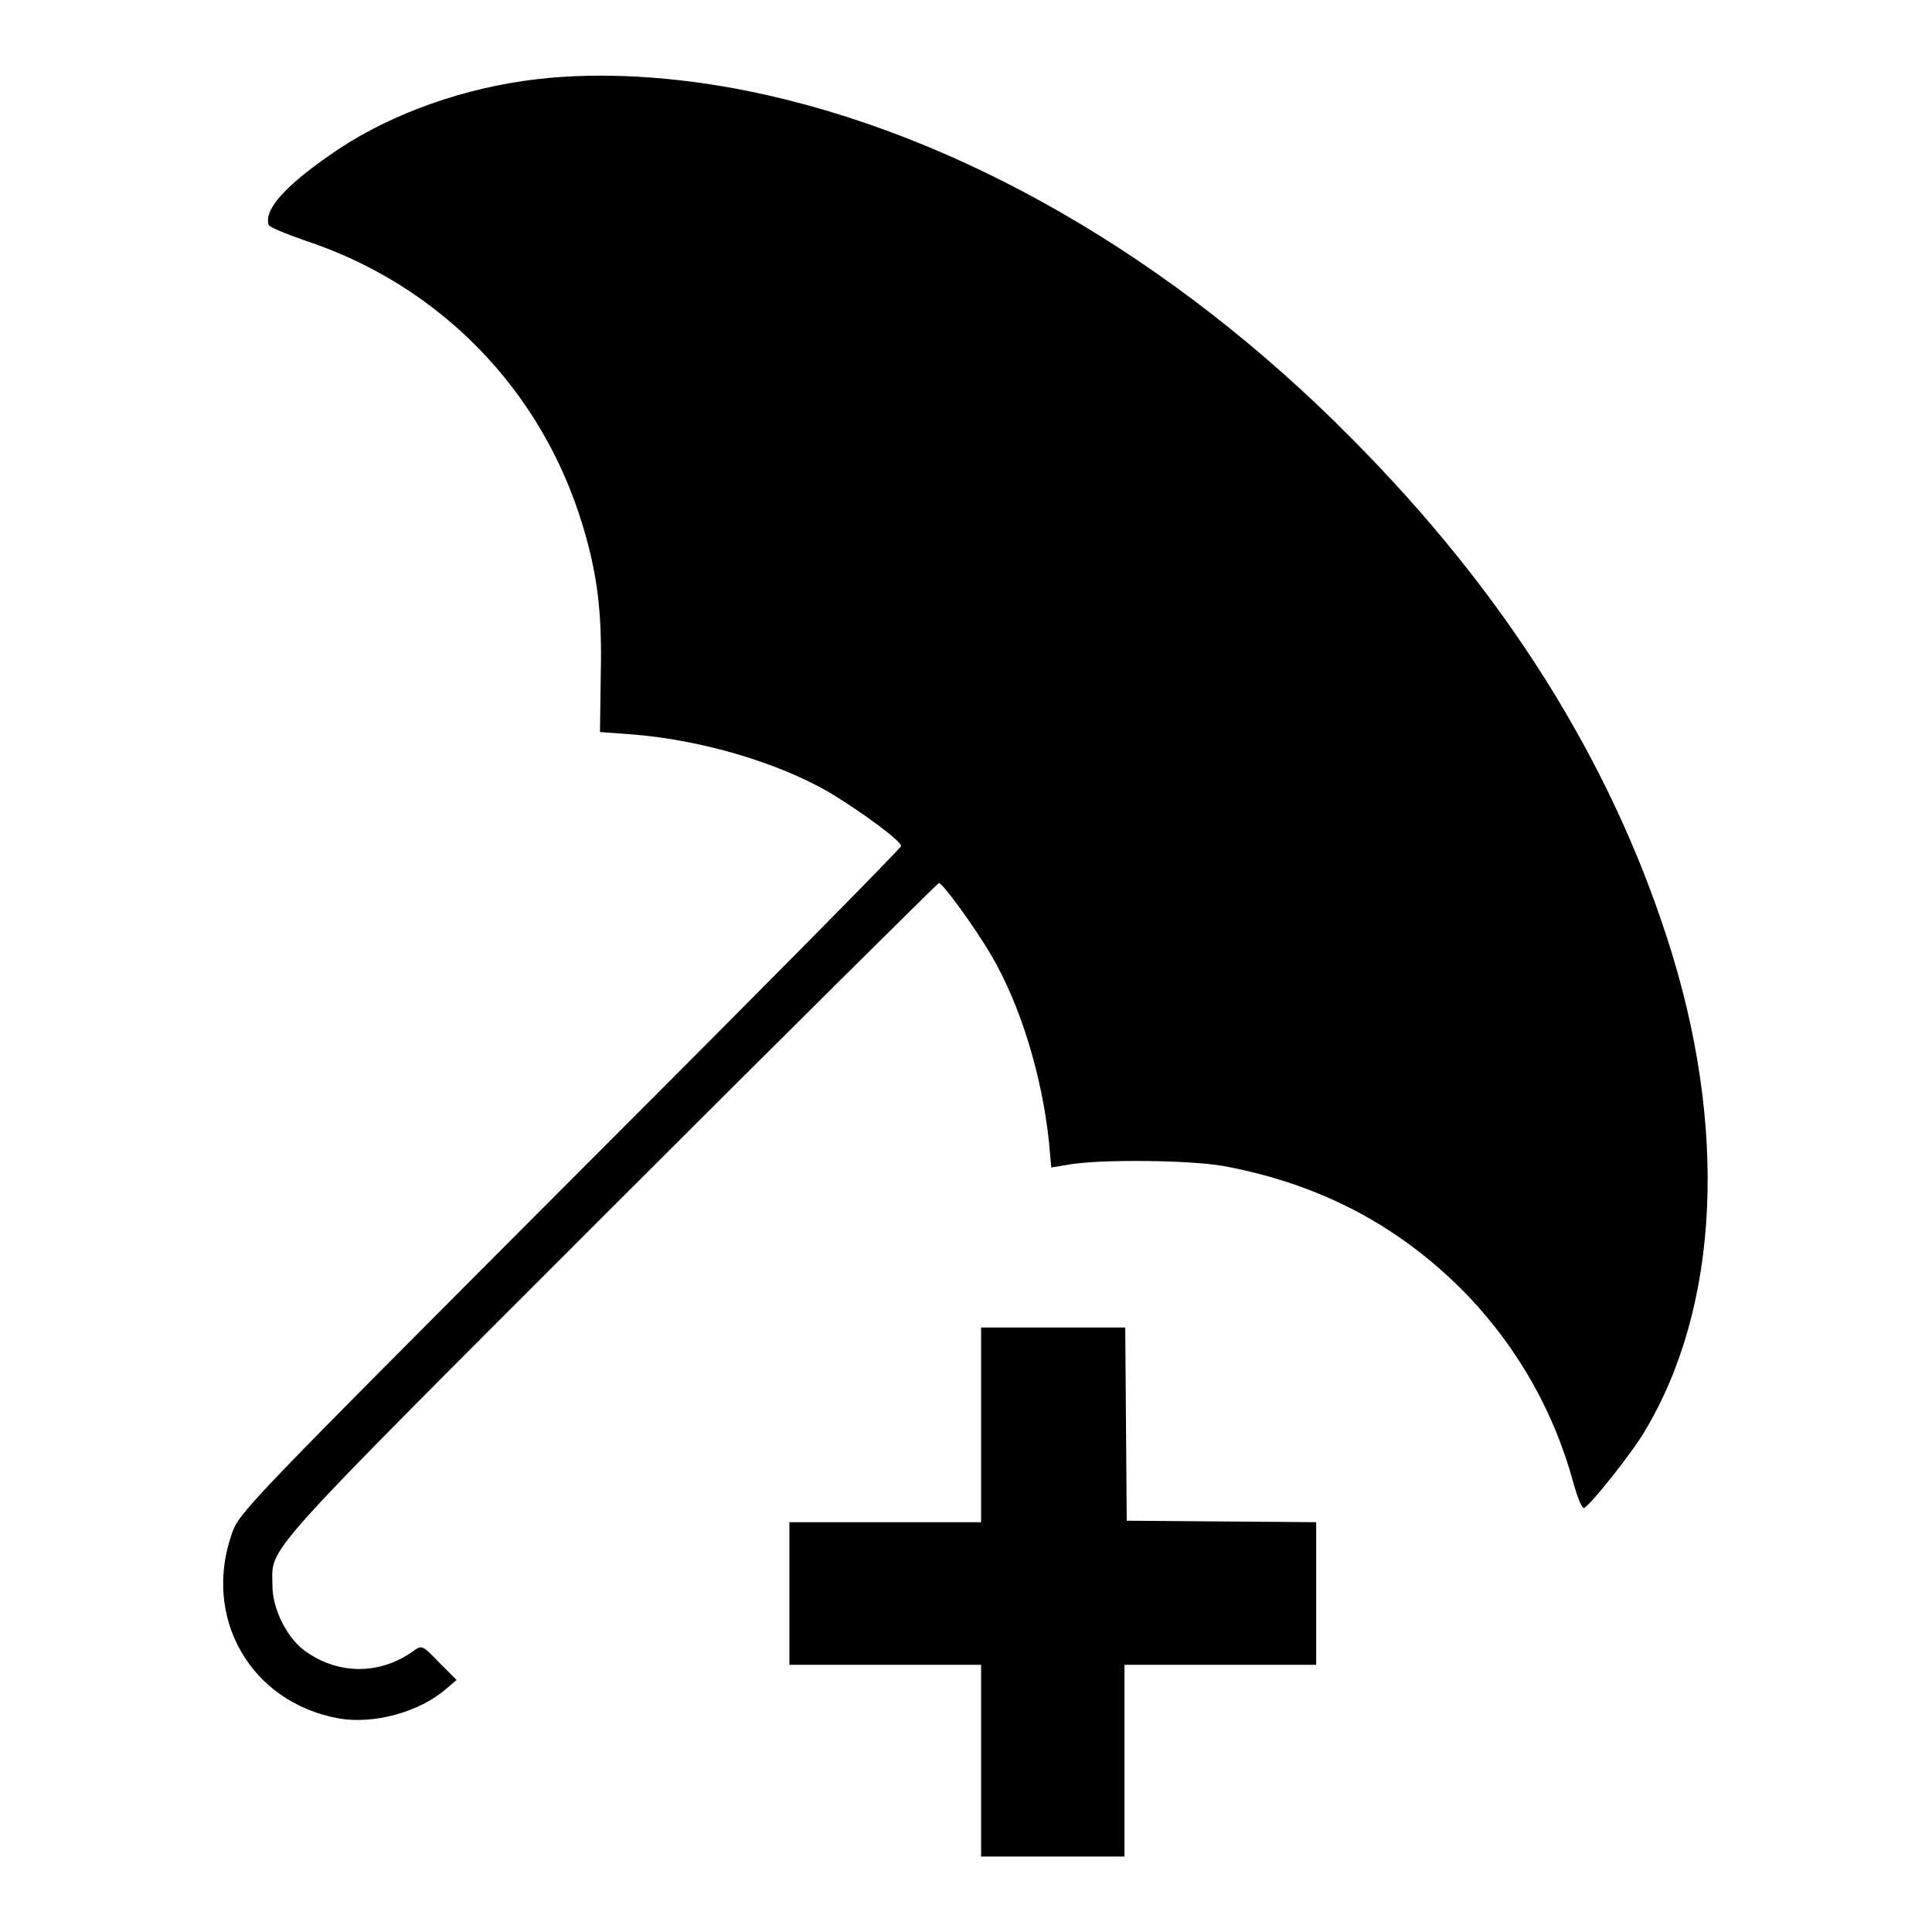 <?xml version="1.0" encoding="utf-8"?>
<!-- Svg Vector Icons : http://www.onlinewebfonts.com/icon -->
<!DOCTYPE svg PUBLIC "-//W3C//DTD SVG 1.1//EN" "http://www.w3.org/Graphics/SVG/1.1/DTD/svg11.dtd">
<svg version="1.1" xmlns="http://www.w3.org/2000/svg" xmlns:xlink="http://www.w3.org/1999/xlink" x="0px" y="0px" viewBox="0 0 256 256" enable-background="new 0 0 256 256" xml:space="preserve">
<g><g><g><path fill="#000000" d="M71.1,10.5C61.6,11.6,52,15,44.8,19.8c-6.7,4.5-9.9,7.9-9.2,10c0.1,0.3,2.3,1.2,4.9,2.1c17.8,5.9,31.3,19.8,36.7,37.7c2,6.6,2.6,11.7,2.4,20L79.5,97l4.1,0.3c9.2,0.7,19.4,3.7,26.3,7.7c4,2.4,9.5,6.4,9.5,7.1c0,0.3-19.7,20.2-43.8,44.3c-42.2,42.3-43.8,43.9-44.8,46.6c-4.1,11.3,2.4,22.6,14.1,24.7c4.6,0.8,10.6-0.8,14.2-3.9l1.4-1.2l-2.3-2.3c-2.1-2.2-2.3-2.3-3.2-1.7c-4.5,3.4-10.3,3.4-14.8,0c-2.3-1.8-4.1-5.5-4.1-8.5c0-5.3-2.5-2.6,44.6-49.7c23.9-23.9,43.6-43.4,43.7-43.4c0.5,0,4.8,5.9,6.9,9.5c3.9,6.6,6.8,16.1,7.7,24.9l0.3,3.3l2.4-0.4c4.1-0.7,15.8-0.6,20.4,0.2c13,2.4,23.7,8.1,32.6,17.4c6.5,6.9,11.2,15.2,13.7,24.3c0.6,2.2,1.2,3.7,1.5,3.6c0.7-0.2,6.3-7.2,8-10.1c10-16.6,11.1-40.5,3-65.4c-7.7-23.8-21.6-45.9-41.8-66.2c-23.8-24.1-52.3-40.4-79.8-46C89.5,10.1,79.5,9.5,71.1,10.5z"/><path fill="#000000" d="M130,188.8v12.9h-12.7h-12.7v9.5v9.4h12.7H130v12.7V246h9.5h9.5v-12.7v-12.7h12.7h12.7v-9.4v-9.5l-12.5-0.1l-12.6-0.1l-0.1-12.8l-0.1-12.8h-9.5H130L130,188.8L130,188.8z"/></g></g></g>
</svg>